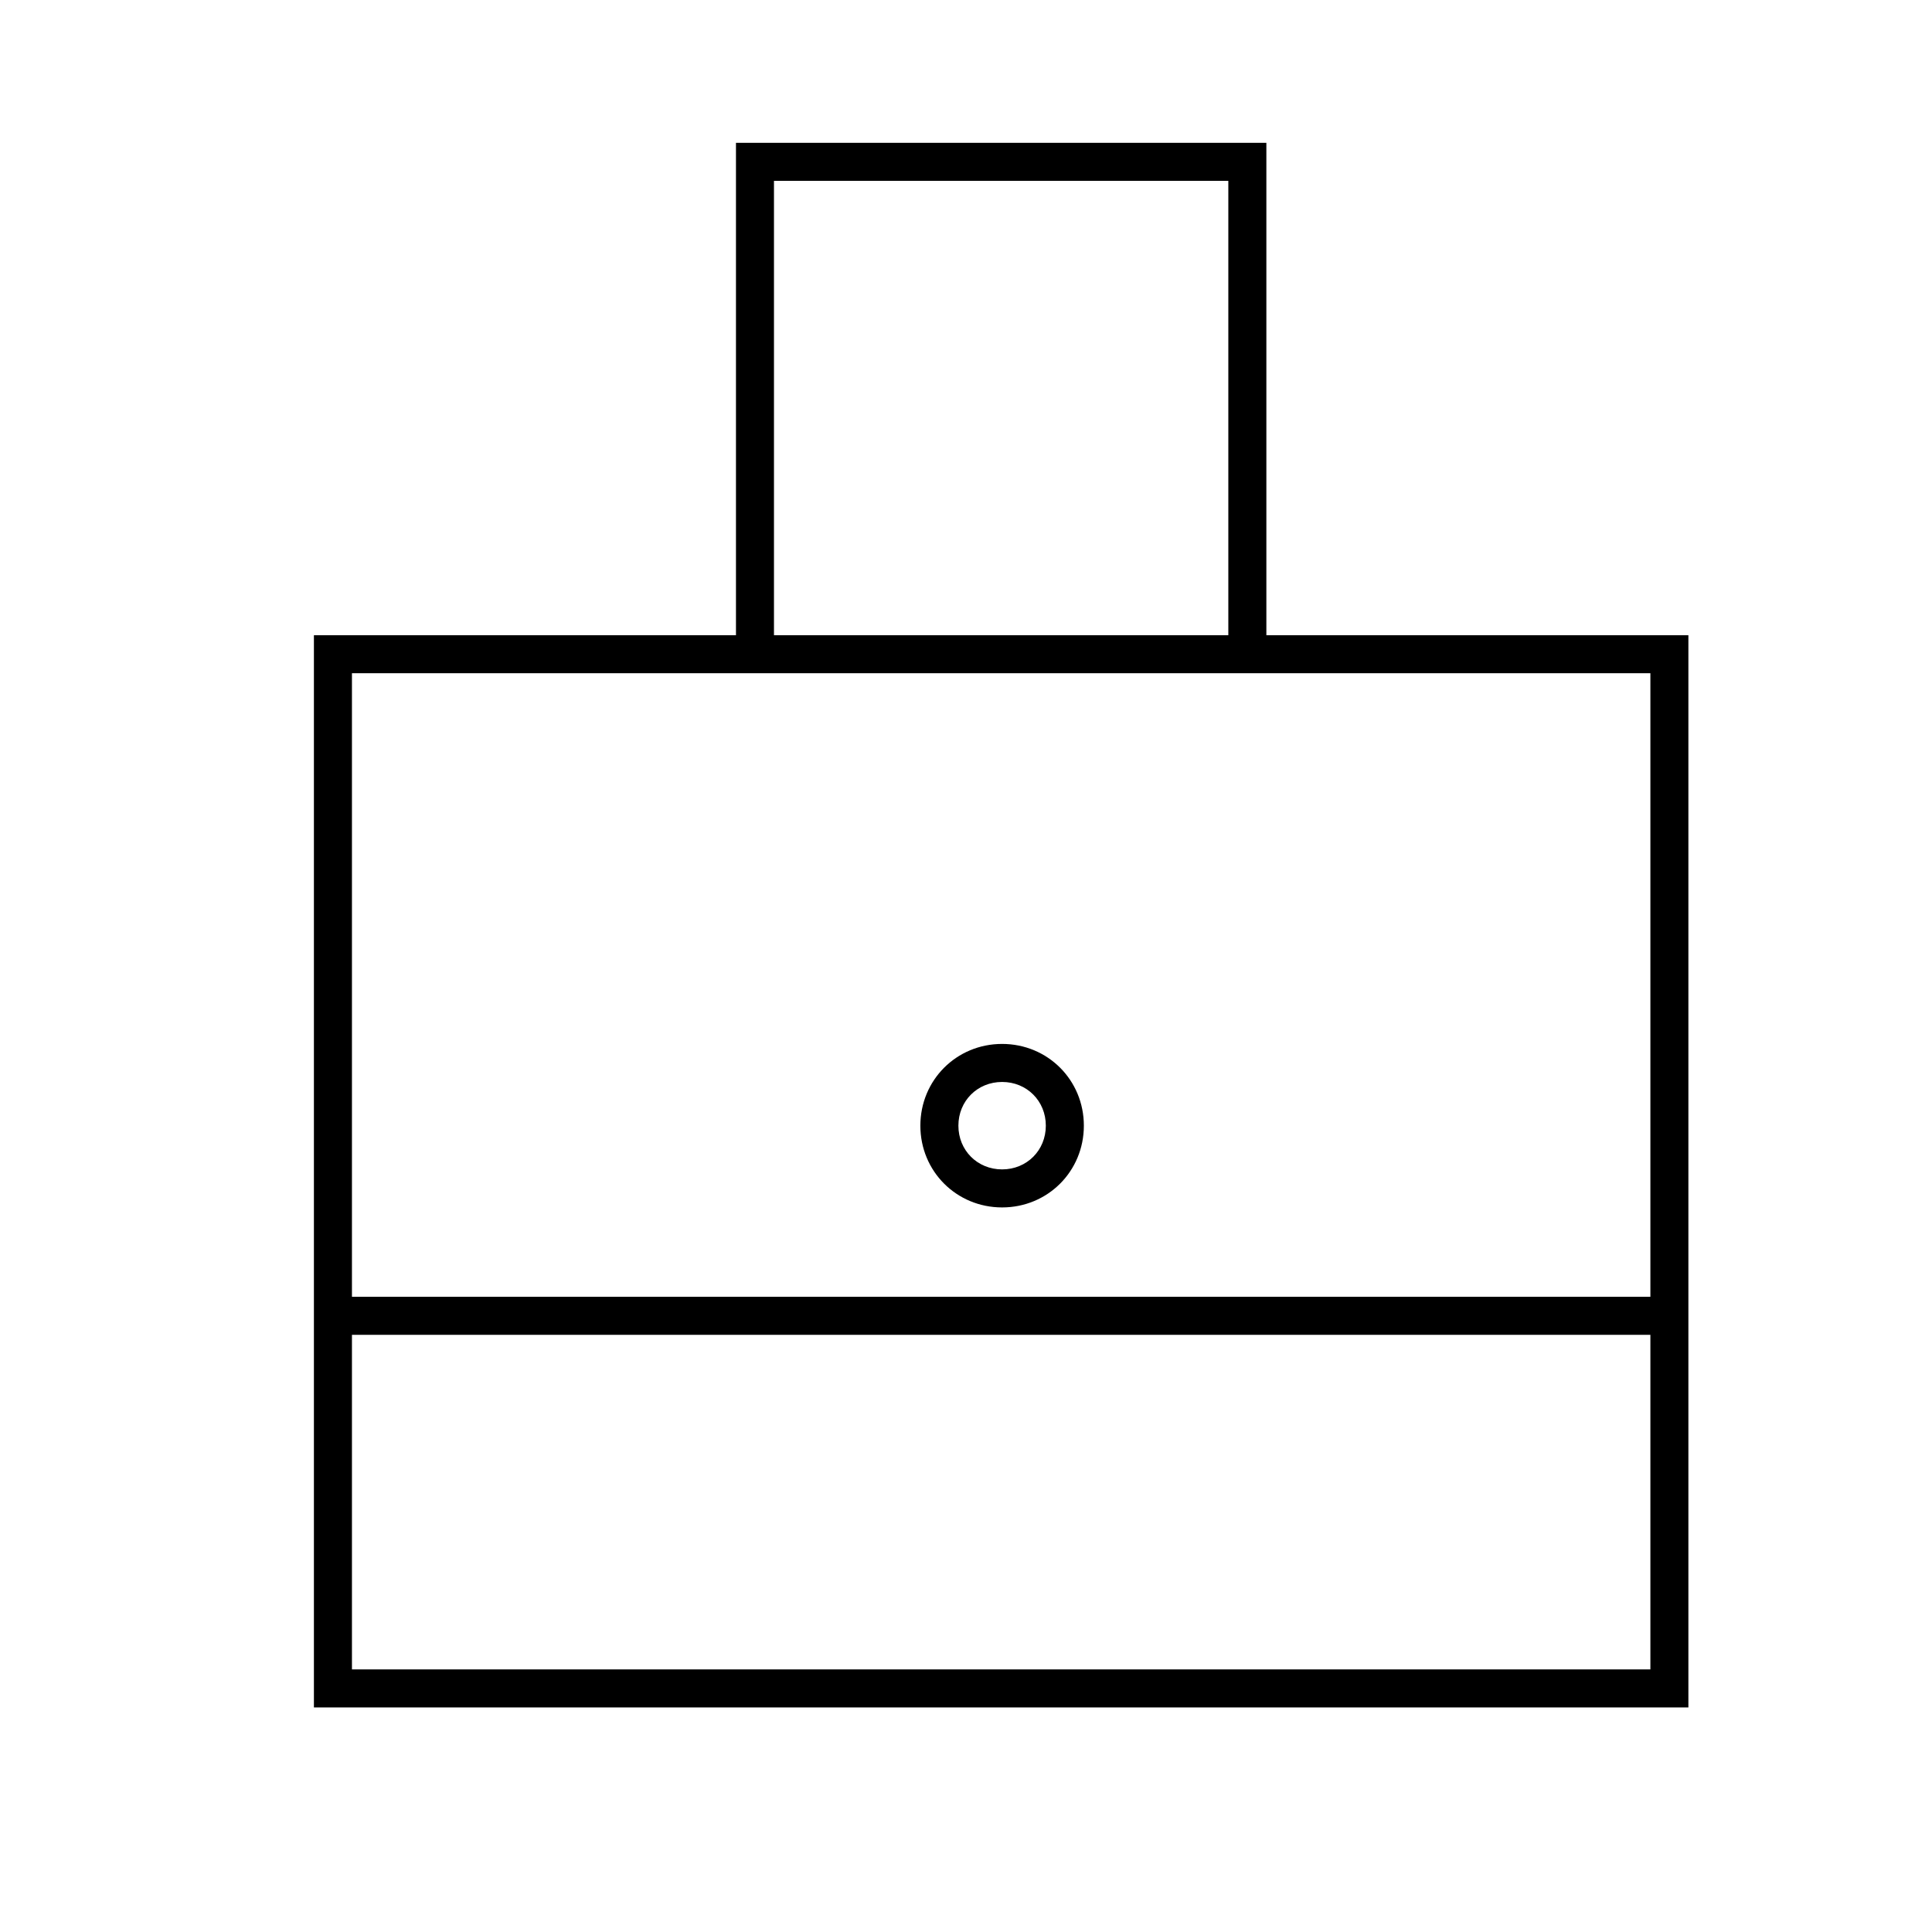 <?xml version="1.0" encoding="UTF-8"?>
<!-- Uploaded to: ICON Repo, www.svgrepo.com, Generator: ICON Repo Mixer Tools -->
<svg fill="#000000" width="800px" height="800px" version="1.1" viewBox="144 144 512 512" xmlns="http://www.w3.org/2000/svg">
 <g>
  <path d="m479.6 312.34v-130.49h-140.56v130.49h-111.85v284.15h364.25v-284.15zm-130.49-120.41h120.41v120.41h-120.41zm232.26 130.48v165.25h-344.1v-165.25zm-344.1 264v-88.668h344.1v88.668z"/>
  <path d="m409.57 463.98c12.09 0 21.664-9.574 21.664-21.664s-9.574-21.664-21.664-21.664c-12.09 0-21.664 9.574-21.664 21.664 0 12.094 9.574 21.664 21.664 21.664zm0-33.25c6.551 0 11.586 5.039 11.586 11.586 0 6.551-5.039 11.586-11.586 11.586-6.551 0-11.586-5.039-11.586-11.586s5.035-11.586 11.586-11.586z"/>
 </g>
</svg>